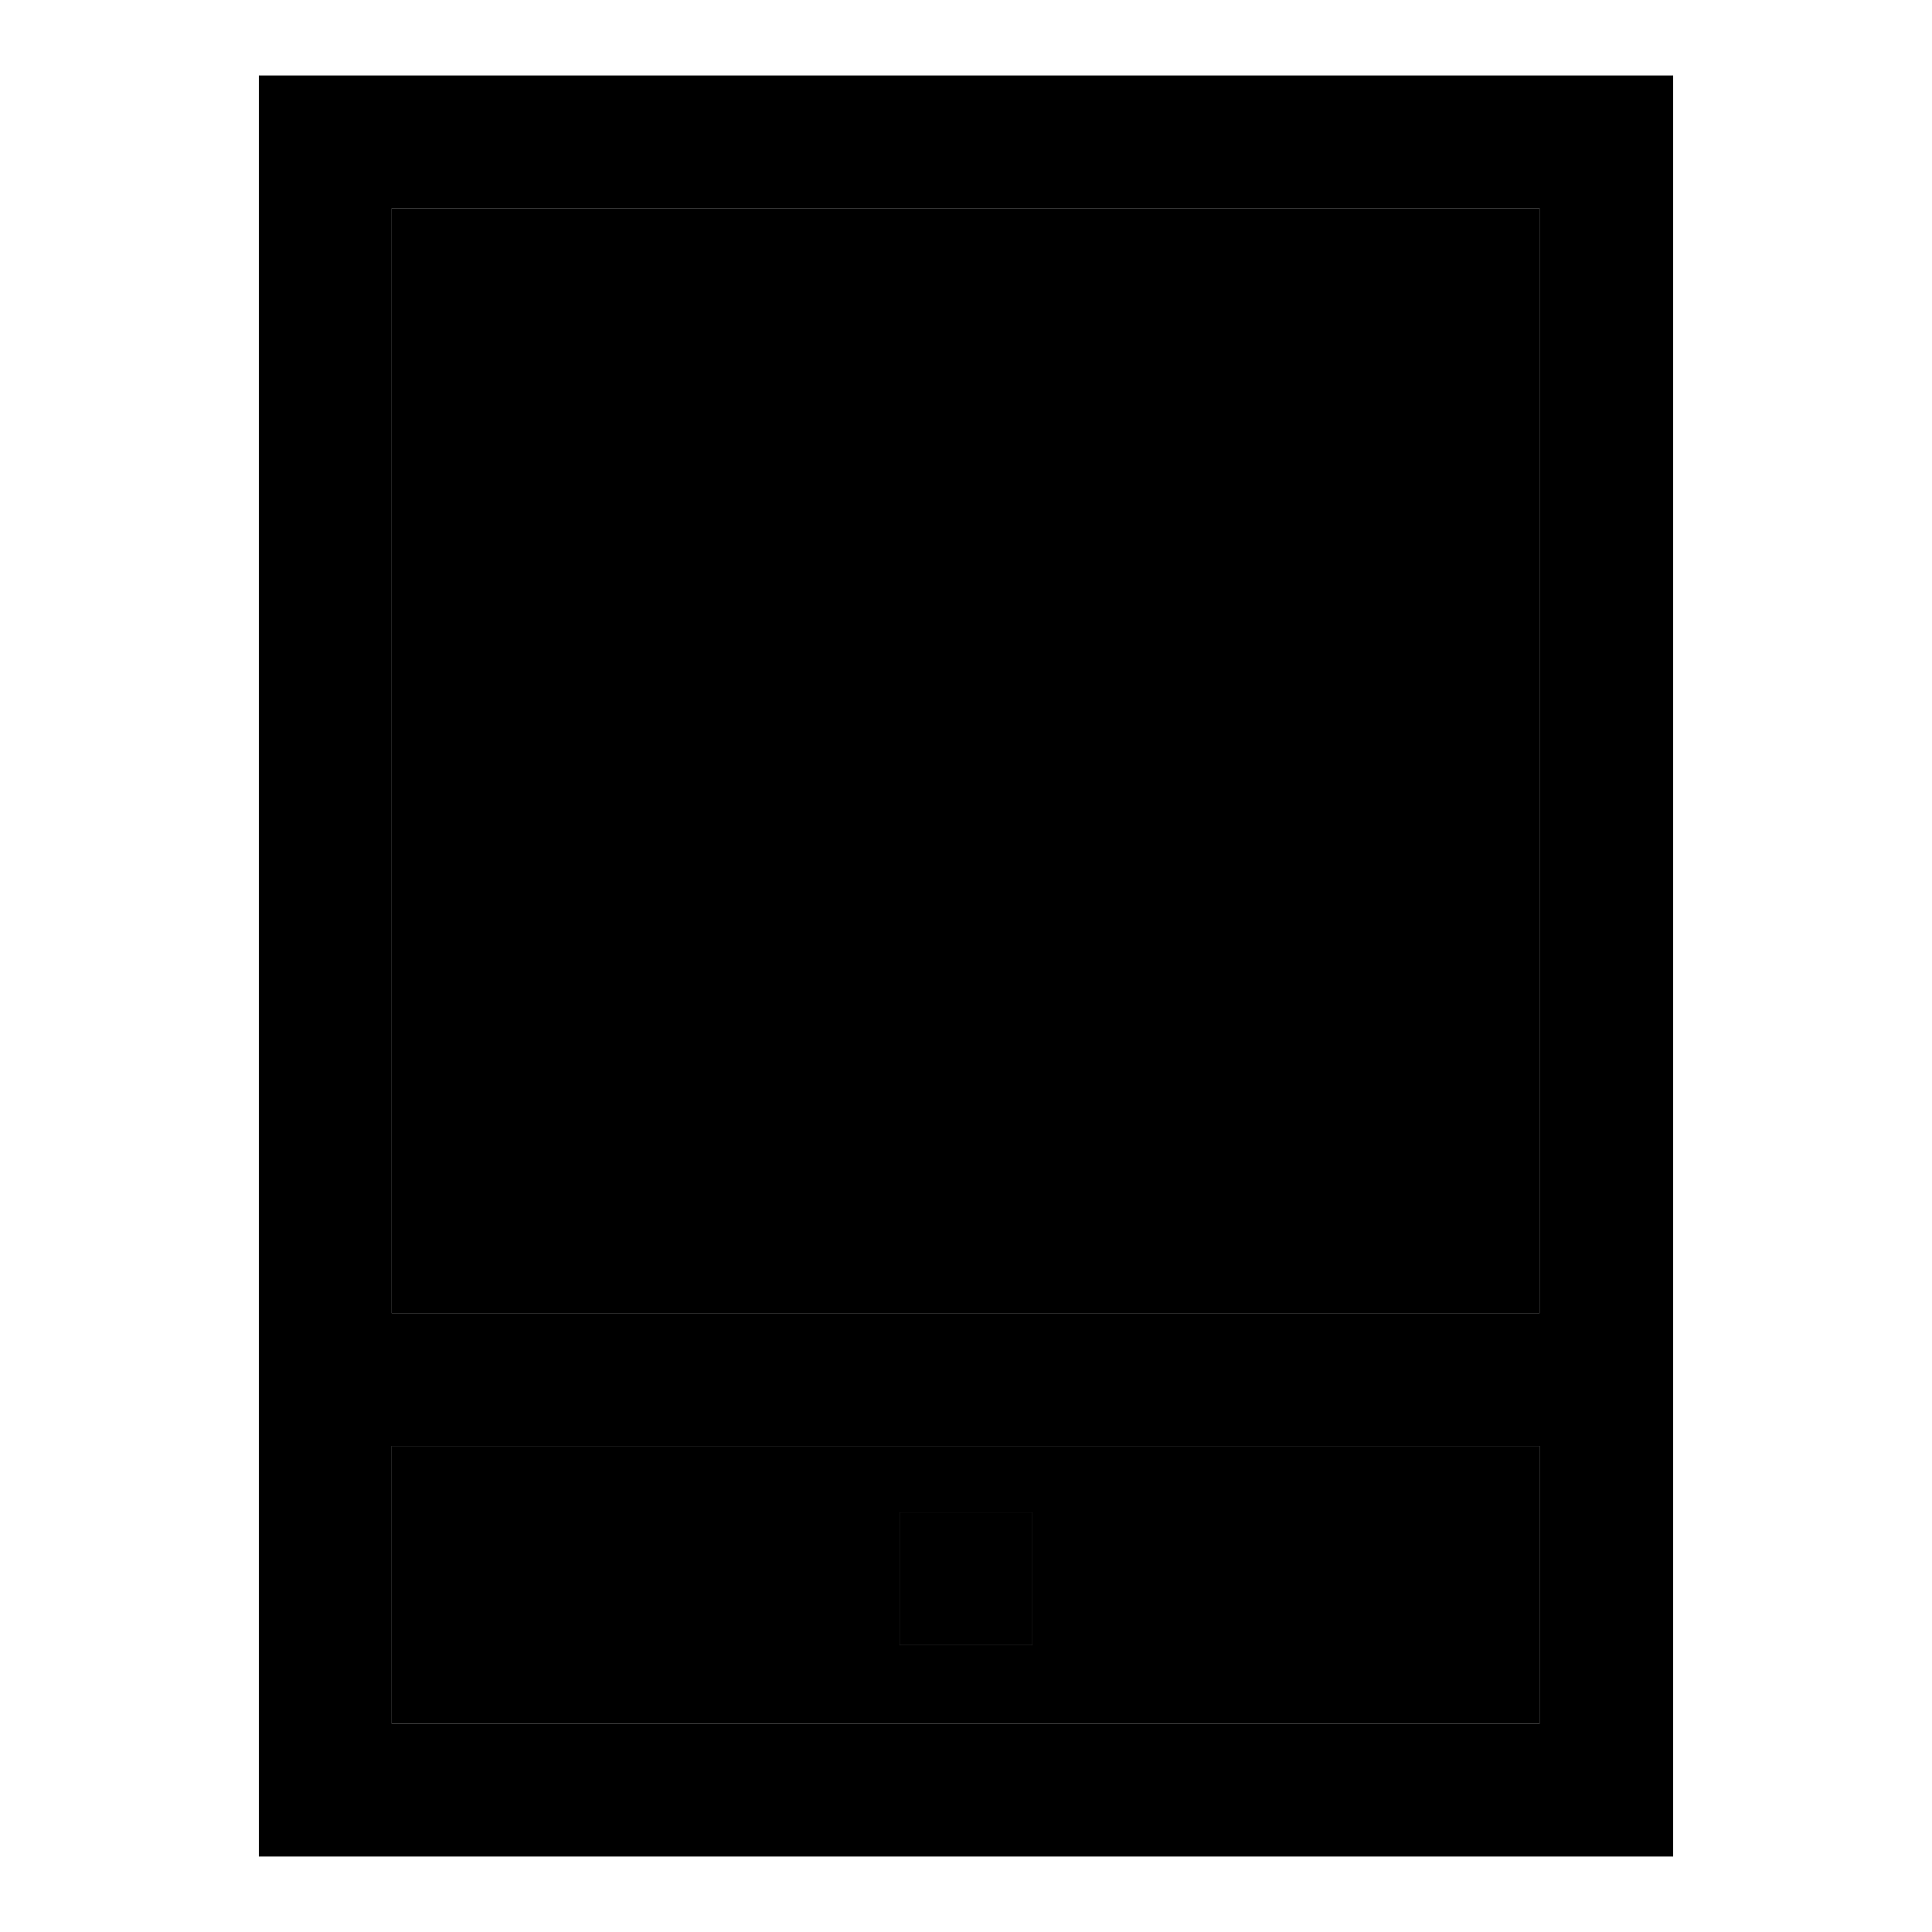 <?xml version="1.0" encoding="utf-8"?>
<!-- Svg Vector Icons : http://www.onlinewebfonts.com/icon -->
<!DOCTYPE svg PUBLIC "-//W3C//DTD SVG 1.1//EN" "http://www.w3.org/Graphics/SVG/1.1/DTD/svg11.dtd">
<svg version="1.1" xmlns="http://www.w3.org/2000/svg" xmlns:xlink="http://www.w3.org/1999/xlink" x="0px" y="0px" viewBox="0 0 256 256" enable-background="new 0 0 256 256" xml:space="preserve">
<g><g><path fill="#000000" d="M51.9,27.6h152.1V174H51.9V27.6z"/><path fill="#000000" d="M204,191.6H51.9v36.8h152.1L204,191.6L204,191.6z M119.2,218v-17.6h17.6V218H119.2z"/><path fill="#000000" d="M119.2,200.4h17.6V218h-17.6V200.4z"/><path fill="#000000" d="M221.7,18.8L221.7,18.8V10H34.3v17.6l0,0v200.8l0,0V246l0,0h17.6h169.8v-0.6l0,0V18.8z M204,27.6V174H51.9V27.6H204z M51.9,191.6h152.1v36.8H51.9V191.6z"/></g></g>
</svg>